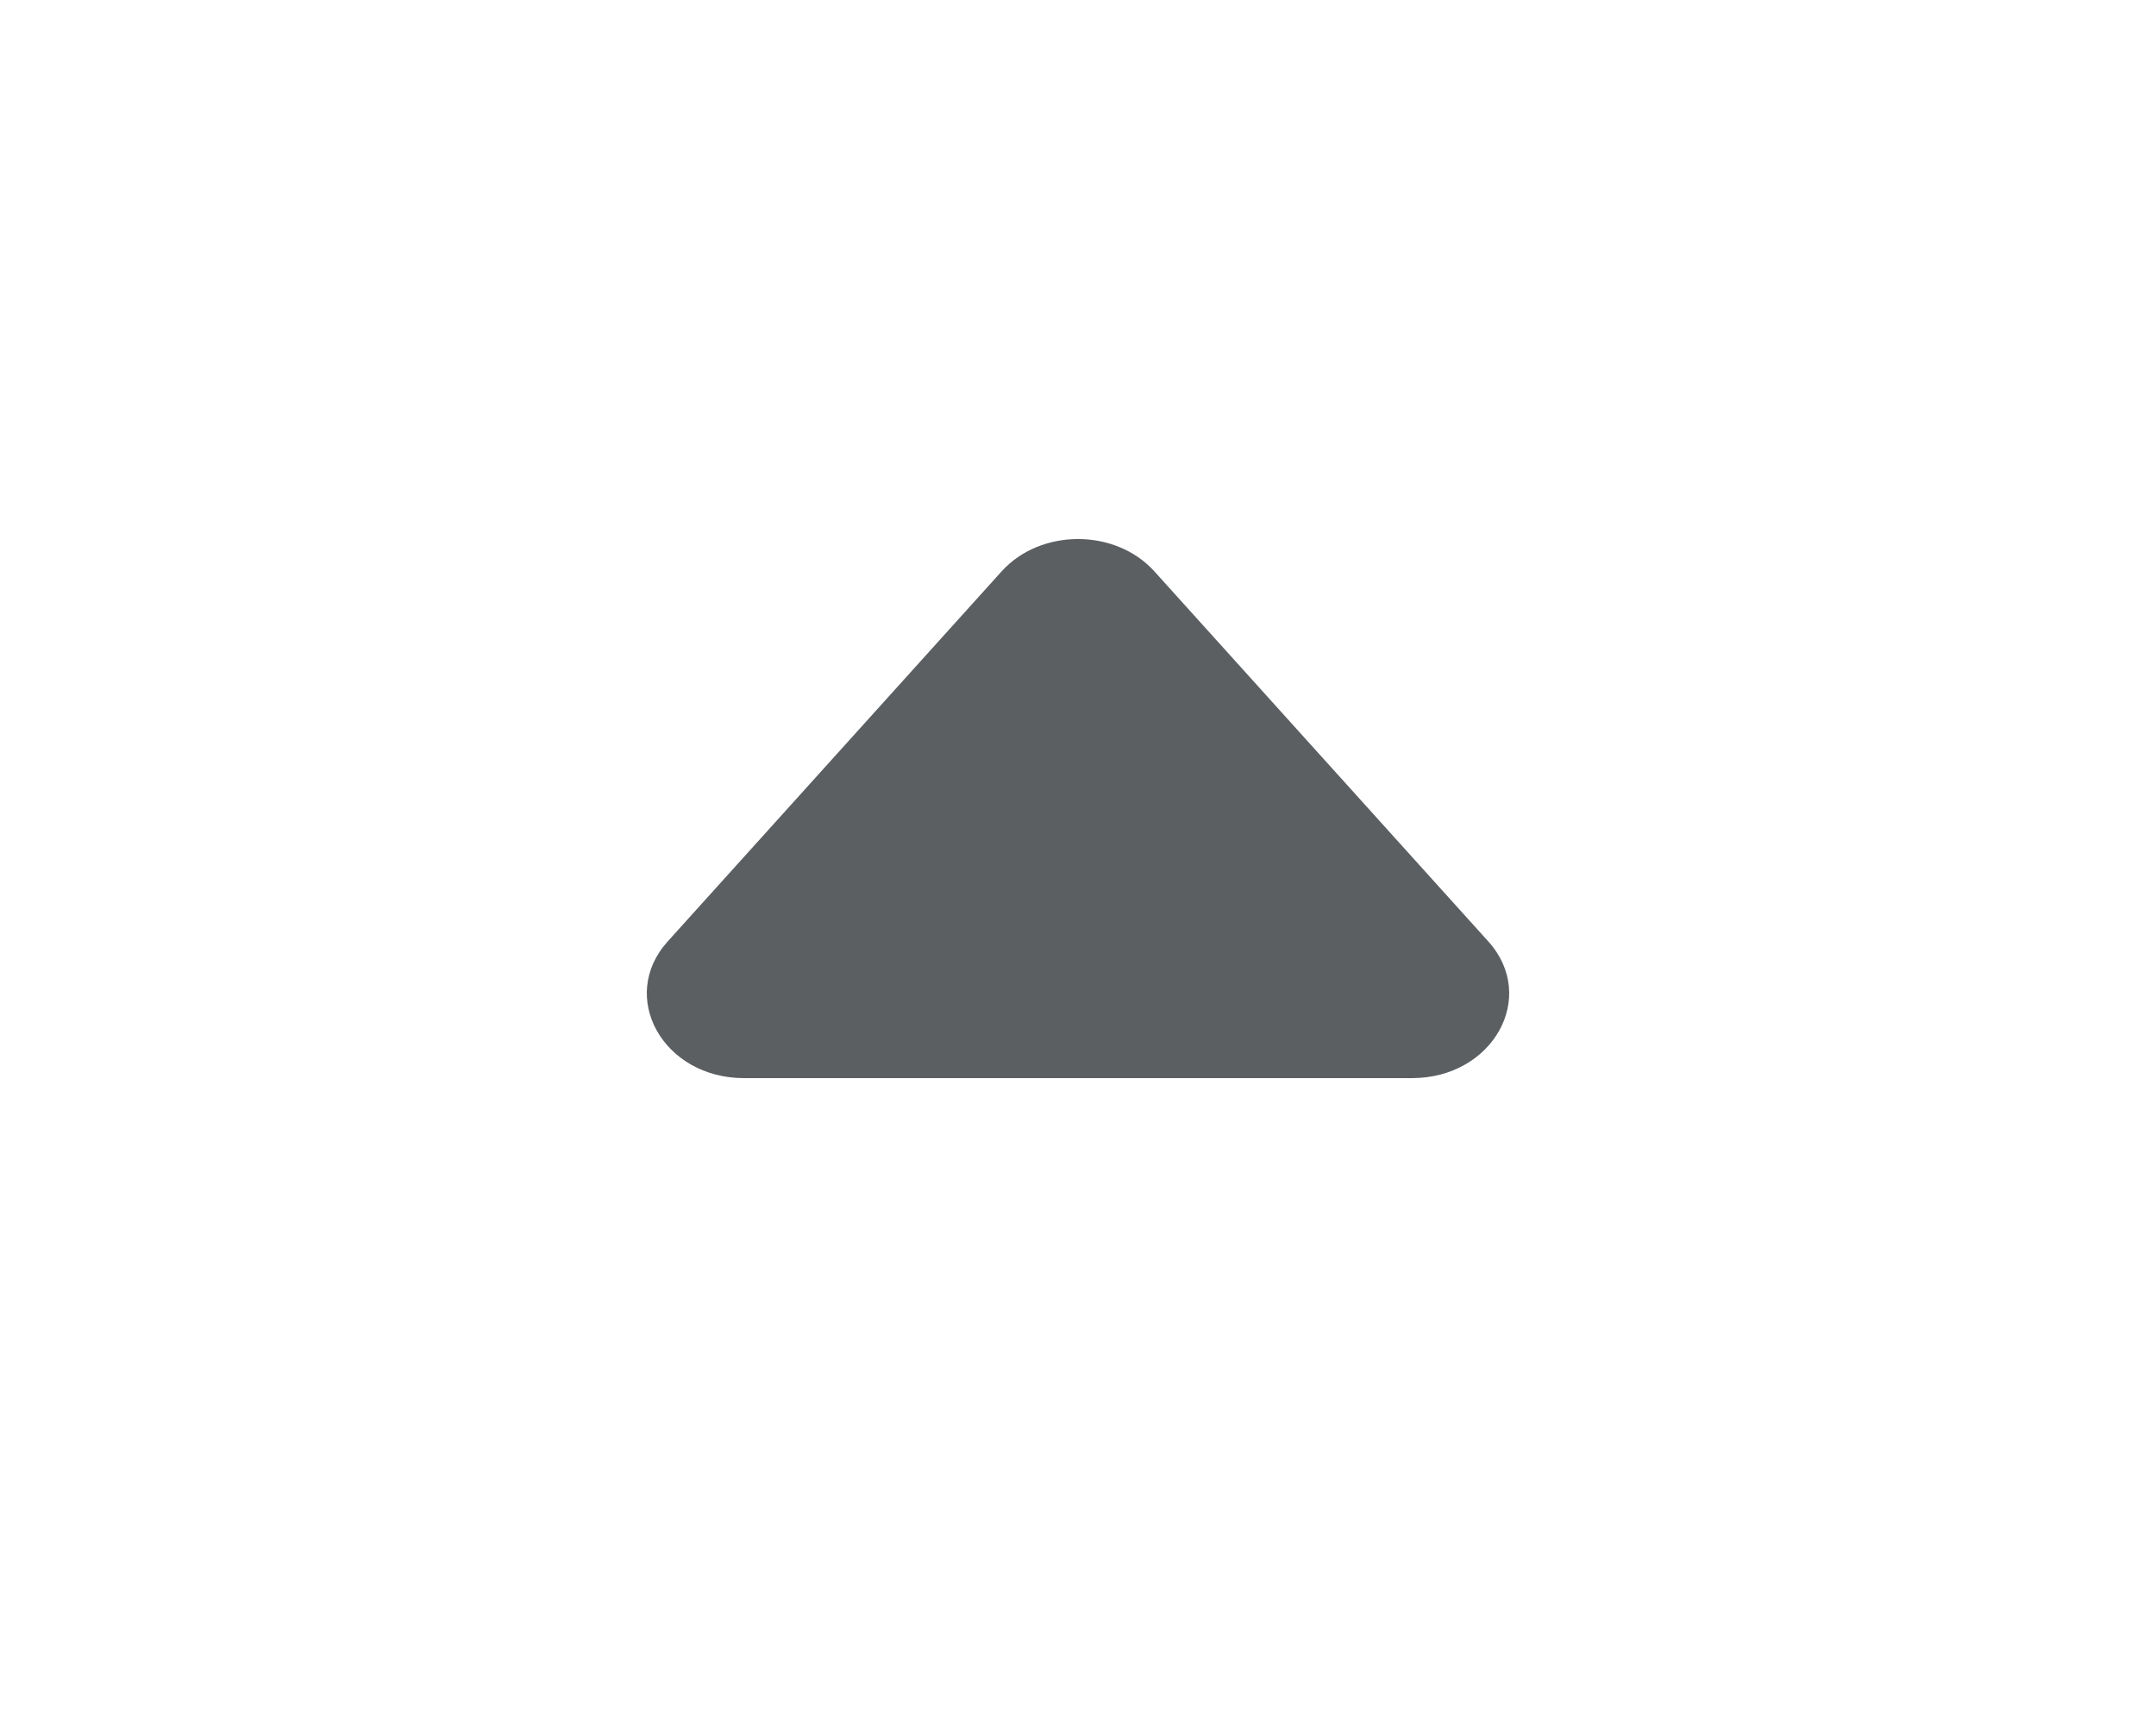 <svg width="20" height="16" viewBox="0 0 20 16" fill="none" xmlns="http://www.w3.org/2000/svg">
<g id="caret-up_minor">
<path id="Icon" d="M6.902 10H13.098C13.849 10 14.27 9.246 13.806 8.732L10.708 5.299C10.347 4.9 9.653 4.9 9.292 5.299L6.194 8.732C5.73 9.246 6.151 10 6.902 10Z" fill="#5C5F62"/>
</g>
</svg>
